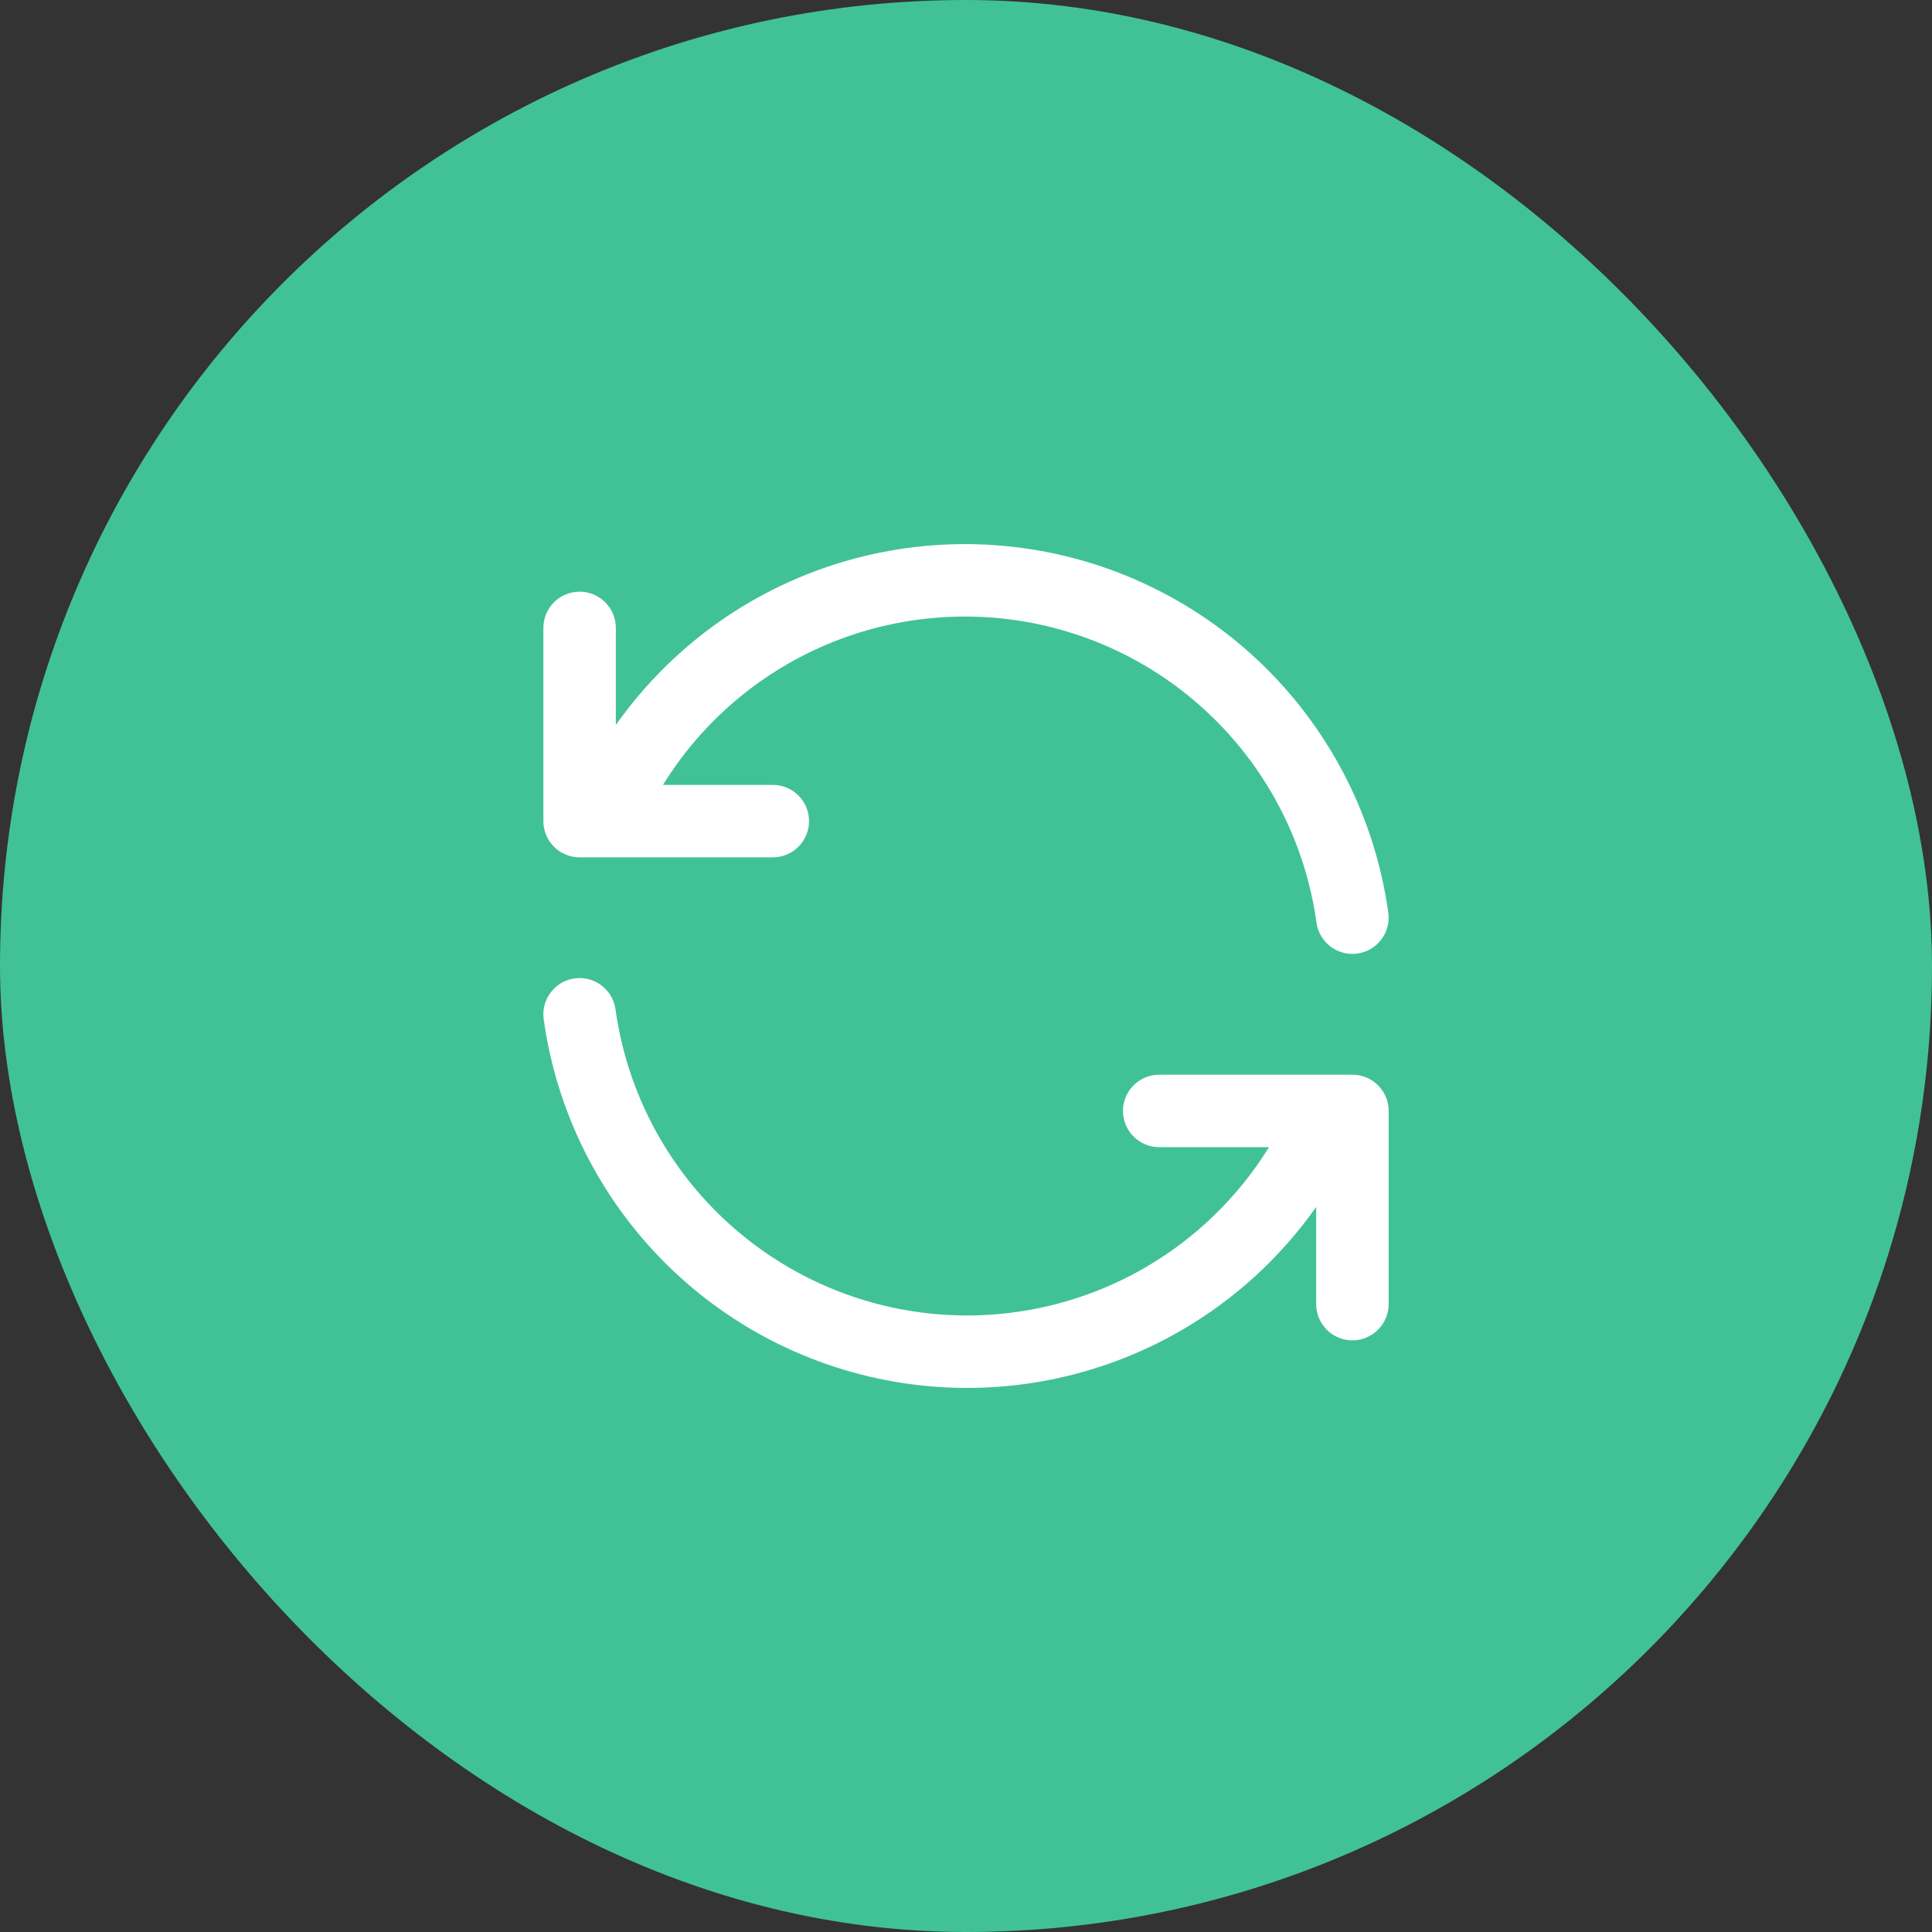 <svg width="100" height="100" viewBox="0 0 100 100" fill="none" xmlns="http://www.w3.org/2000/svg">
<rect x="0" y="0" width="100" height="100" fill="#333333" stroke="none"/>
<rect width="100" height="100" rx="50" fill="#41C296"/>
<path d="M68.125 67.501V62.474C66.291 65.07 63.911 67.261 61.126 68.87C56.924 71.298 52.039 72.277 47.227 71.656C42.413 71.035 37.938 68.847 34.49 65.433C31.042 62.018 28.81 57.564 28.142 52.757C28 51.732 28.716 50.785 29.741 50.642C30.767 50.5 31.715 51.216 31.858 52.242C32.413 56.234 34.265 59.933 37.129 62.769C39.993 65.605 43.708 67.422 47.705 67.938C51.702 68.453 55.758 67.639 59.248 65.623C61.89 64.097 64.095 61.945 65.684 59.376H60C58.965 59.376 58.125 58.536 58.125 57.501C58.125 56.465 58.965 55.626 60 55.626H70C71.036 55.626 71.875 56.465 71.875 57.501V67.501C71.875 68.536 71.035 69.376 70 69.376C68.965 69.376 68.125 68.536 68.125 67.501ZM38.875 31.128C43.077 28.701 47.961 27.724 52.773 28.345C57.586 28.966 62.062 31.151 65.51 34.566C68.959 37.981 71.19 42.435 71.858 47.242C72 48.267 71.284 49.213 70.259 49.356C69.233 49.498 68.285 48.782 68.142 47.757C67.587 43.765 65.735 40.068 62.871 37.232C60.008 34.396 56.292 32.579 52.295 32.063C48.298 31.548 44.242 32.36 40.752 34.376C38.11 35.902 35.903 38.055 34.314 40.626H40C41.036 40.626 41.875 41.465 41.875 42.501C41.875 43.536 41.035 44.376 40 44.376H30C28.965 44.376 28.125 43.536 28.125 42.501V32.501C28.125 31.465 28.965 30.625 30 30.625C31.036 30.625 31.875 31.465 31.875 32.501V37.525C33.709 34.928 36.089 32.738 38.875 31.128Z" fill="white"/>
</svg>
